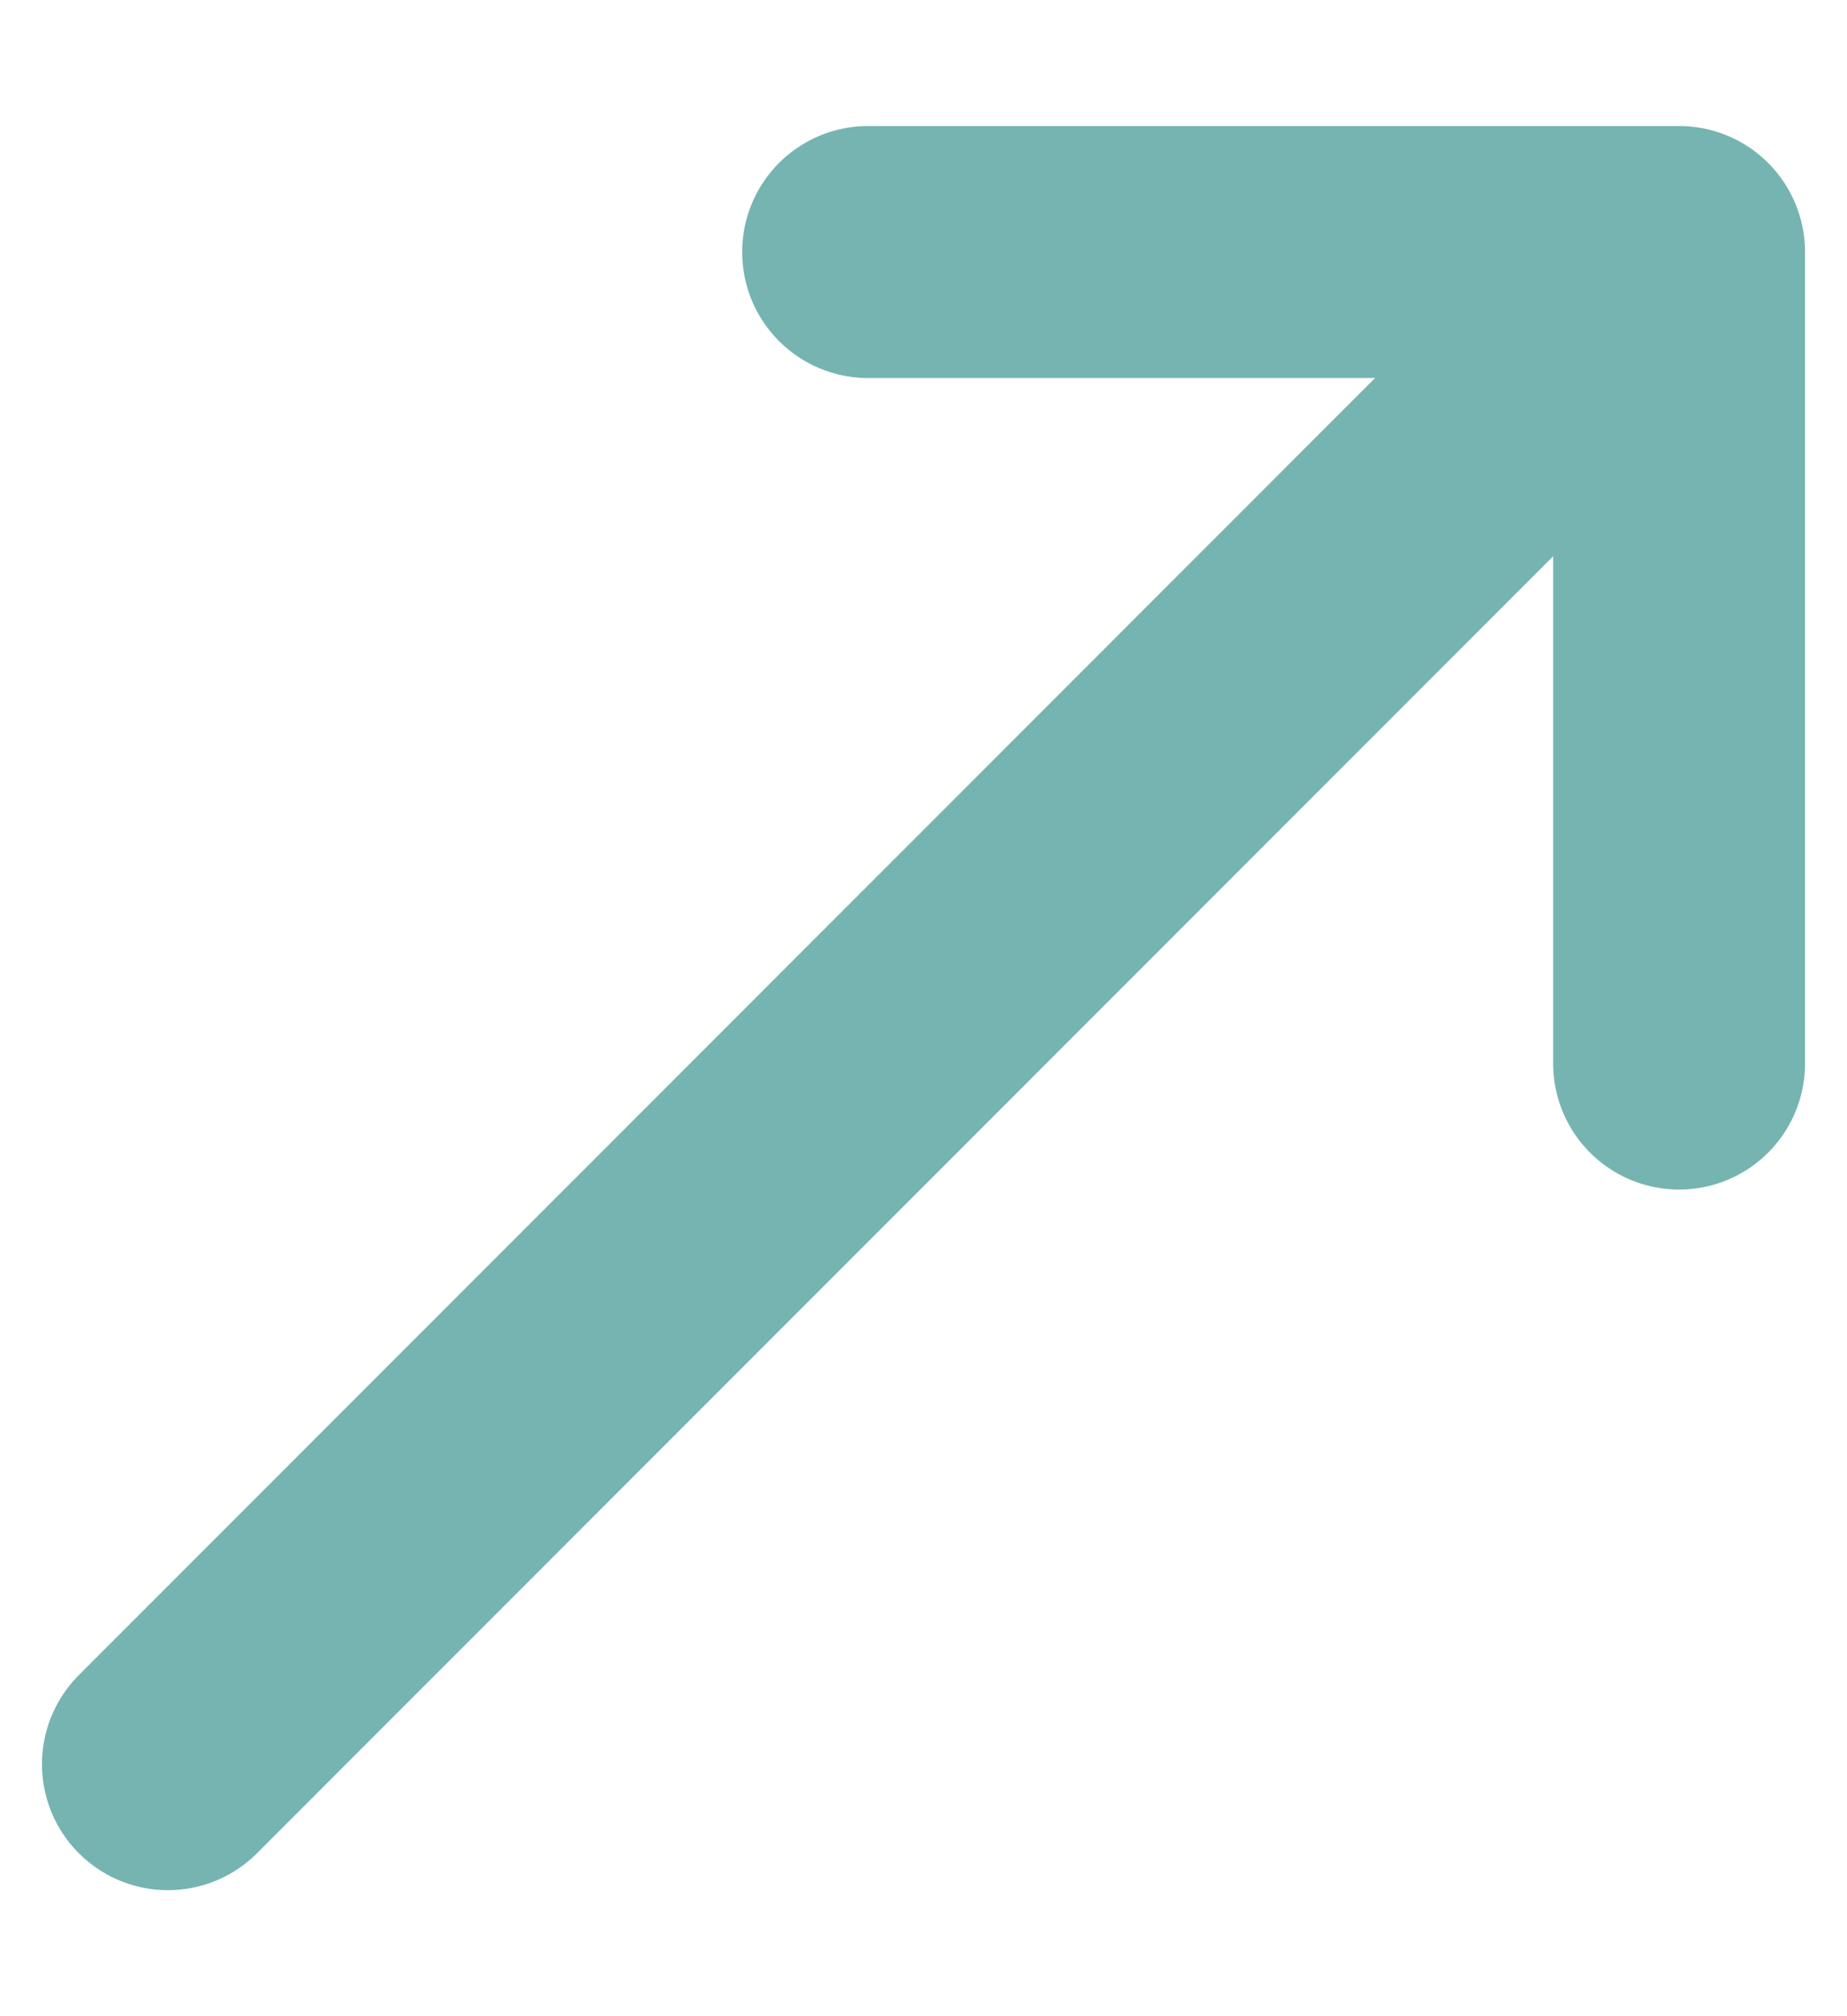 <svg width="11" height="12" viewBox="0 0 11 12" fill="none" xmlns="http://www.w3.org/2000/svg">
<path d="M1 10.5L9.2 2.3" stroke="#76B4B1" stroke-width="1.5" stroke-linecap="round" stroke-linejoin="round"/>
<path d="M10 6.33V1.5H5.17" stroke="#76B4B1" stroke-width="1.5" stroke-linecap="round" stroke-linejoin="round"/>
</svg>
